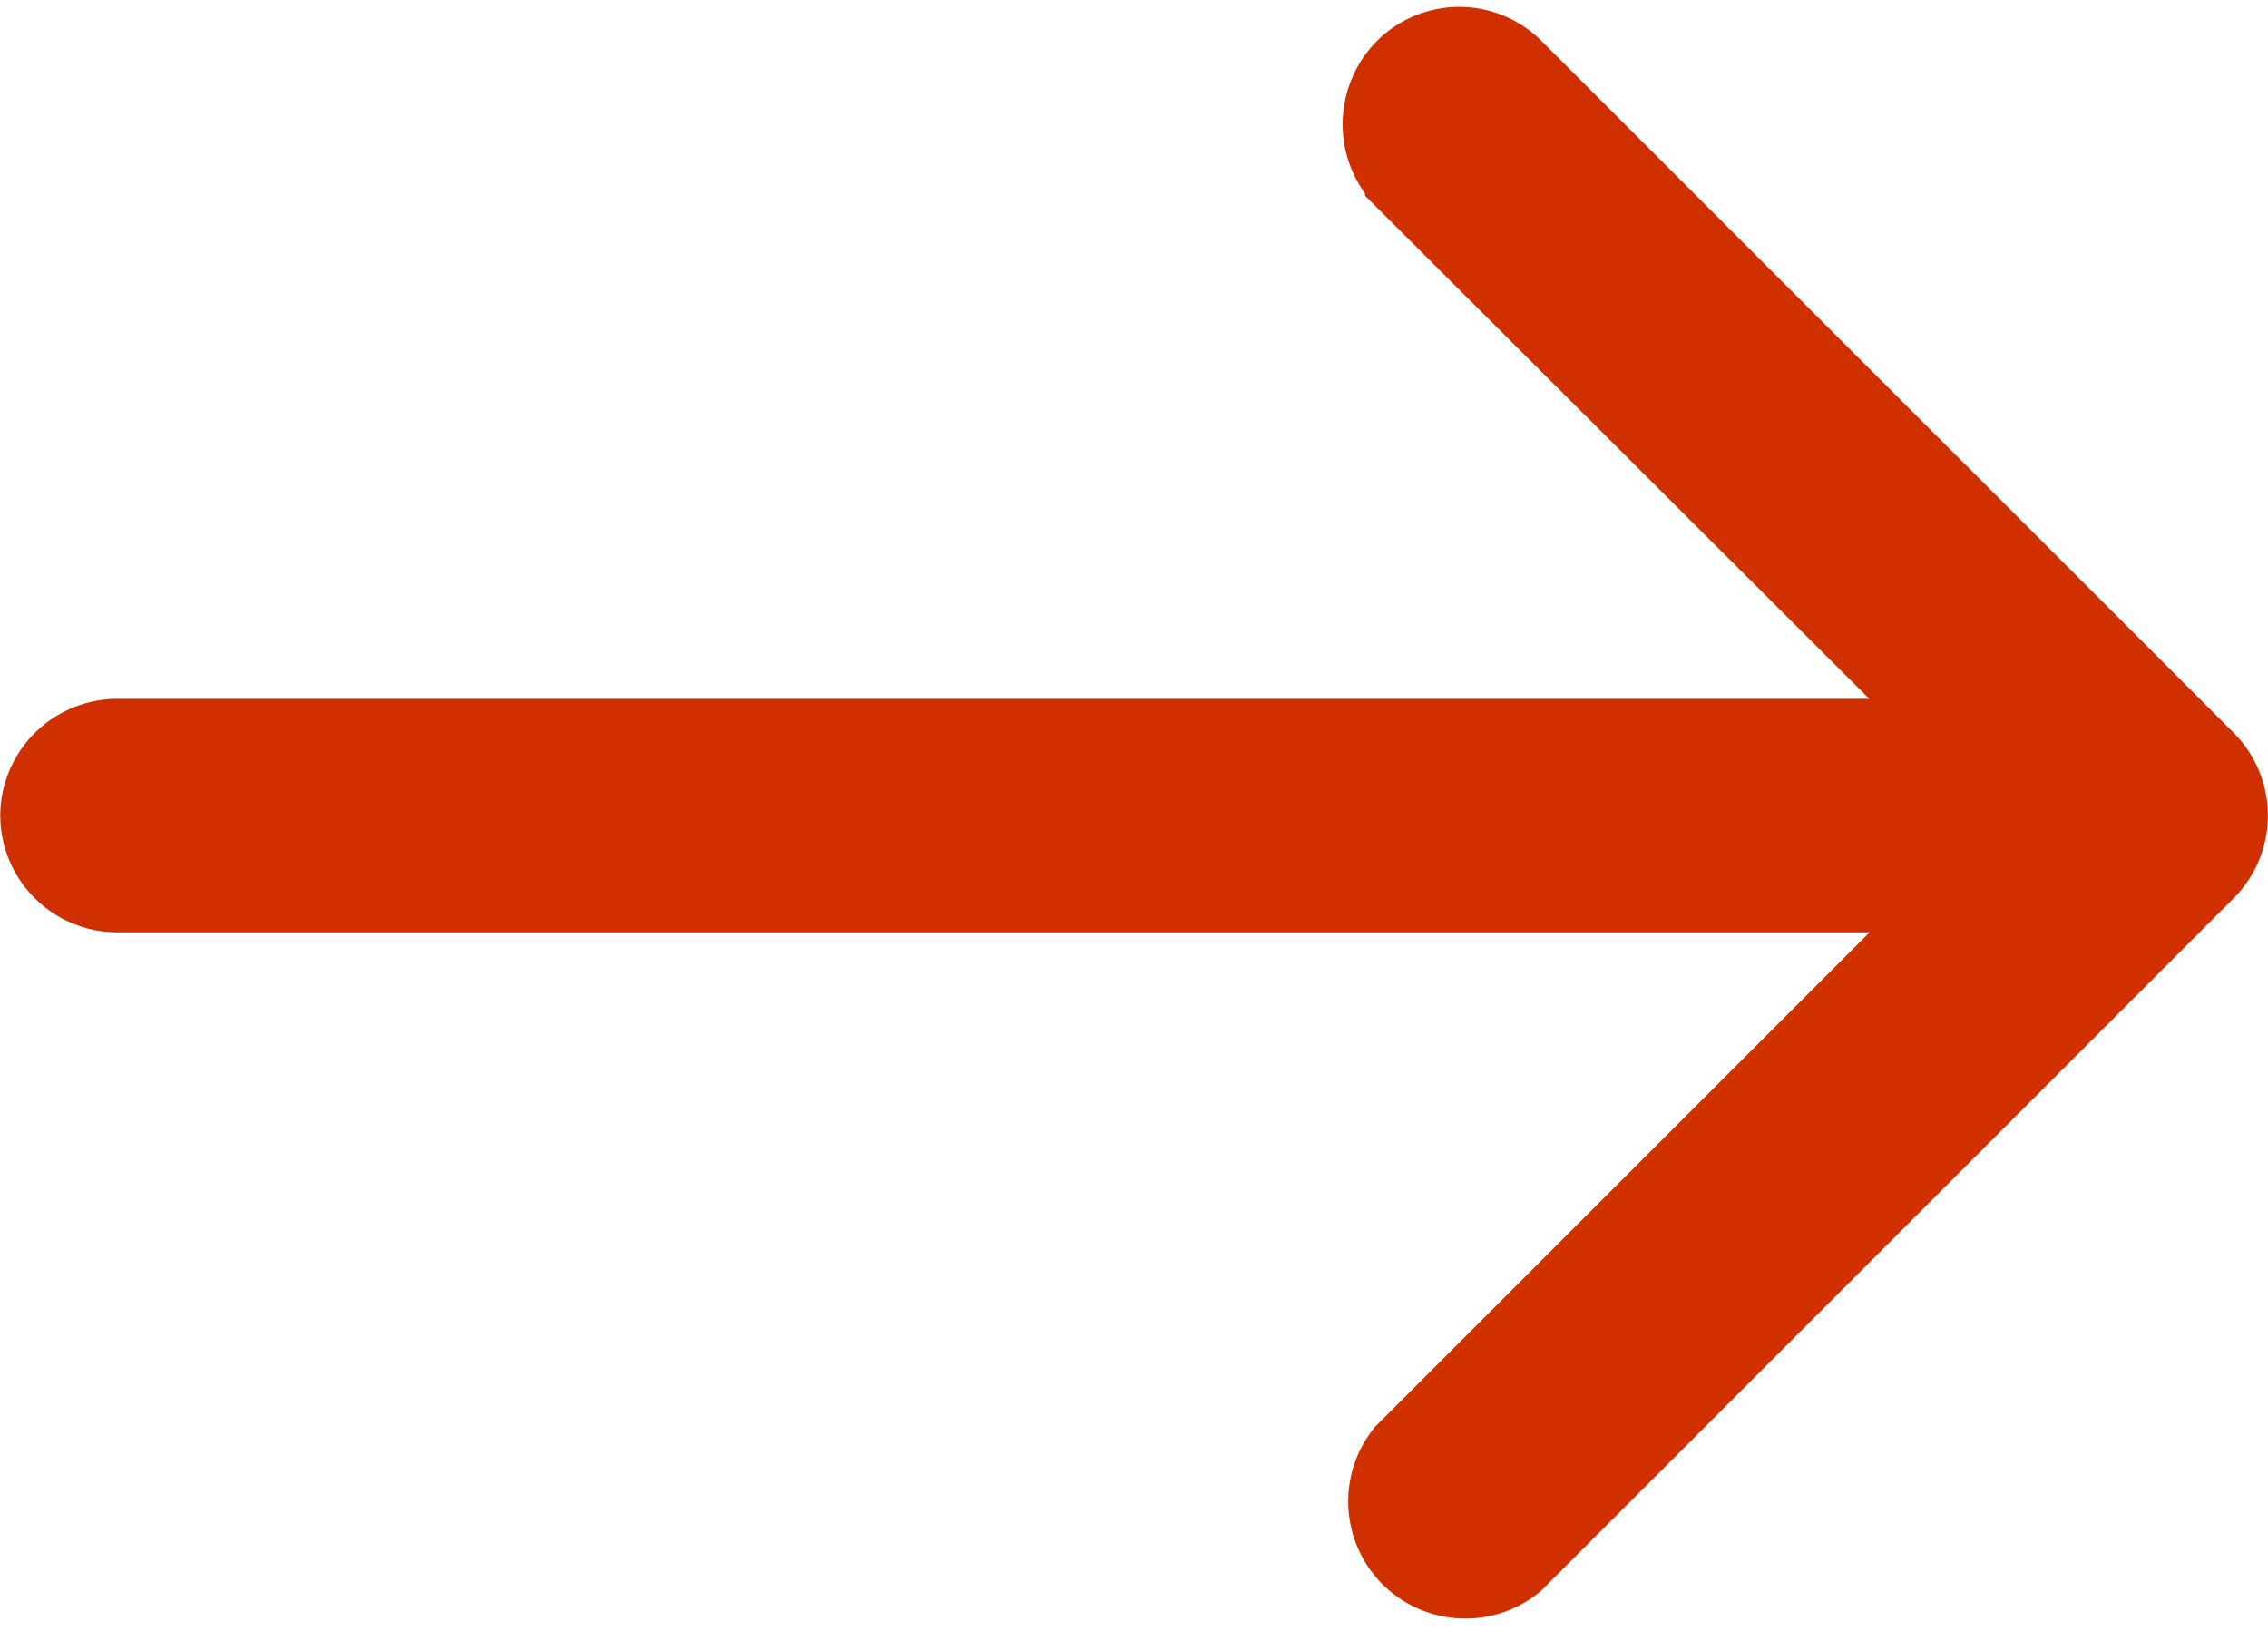 <svg xmlns="http://www.w3.org/2000/svg" width="17.426" height="12.534" viewBox="0 0 17.426 12.534">
  <path id="left-arrow" d="M5.489.178a.6.6,0,0,1,.848.839l-4.3,4.3H16.224a.6.6,0,0,1,.6.594.6.6,0,0,1-.6.6H2.038l4.3,4.291a.609.609,0,0,1,0,.848.594.594,0,0,1-.848,0L.172,6.334a.6.6,0,0,1,0-.839Z" transform="translate(17.126 12.181) rotate(180)" fill="#d03000" stroke="#d03000" stroke-width="0.6"/>
</svg>
